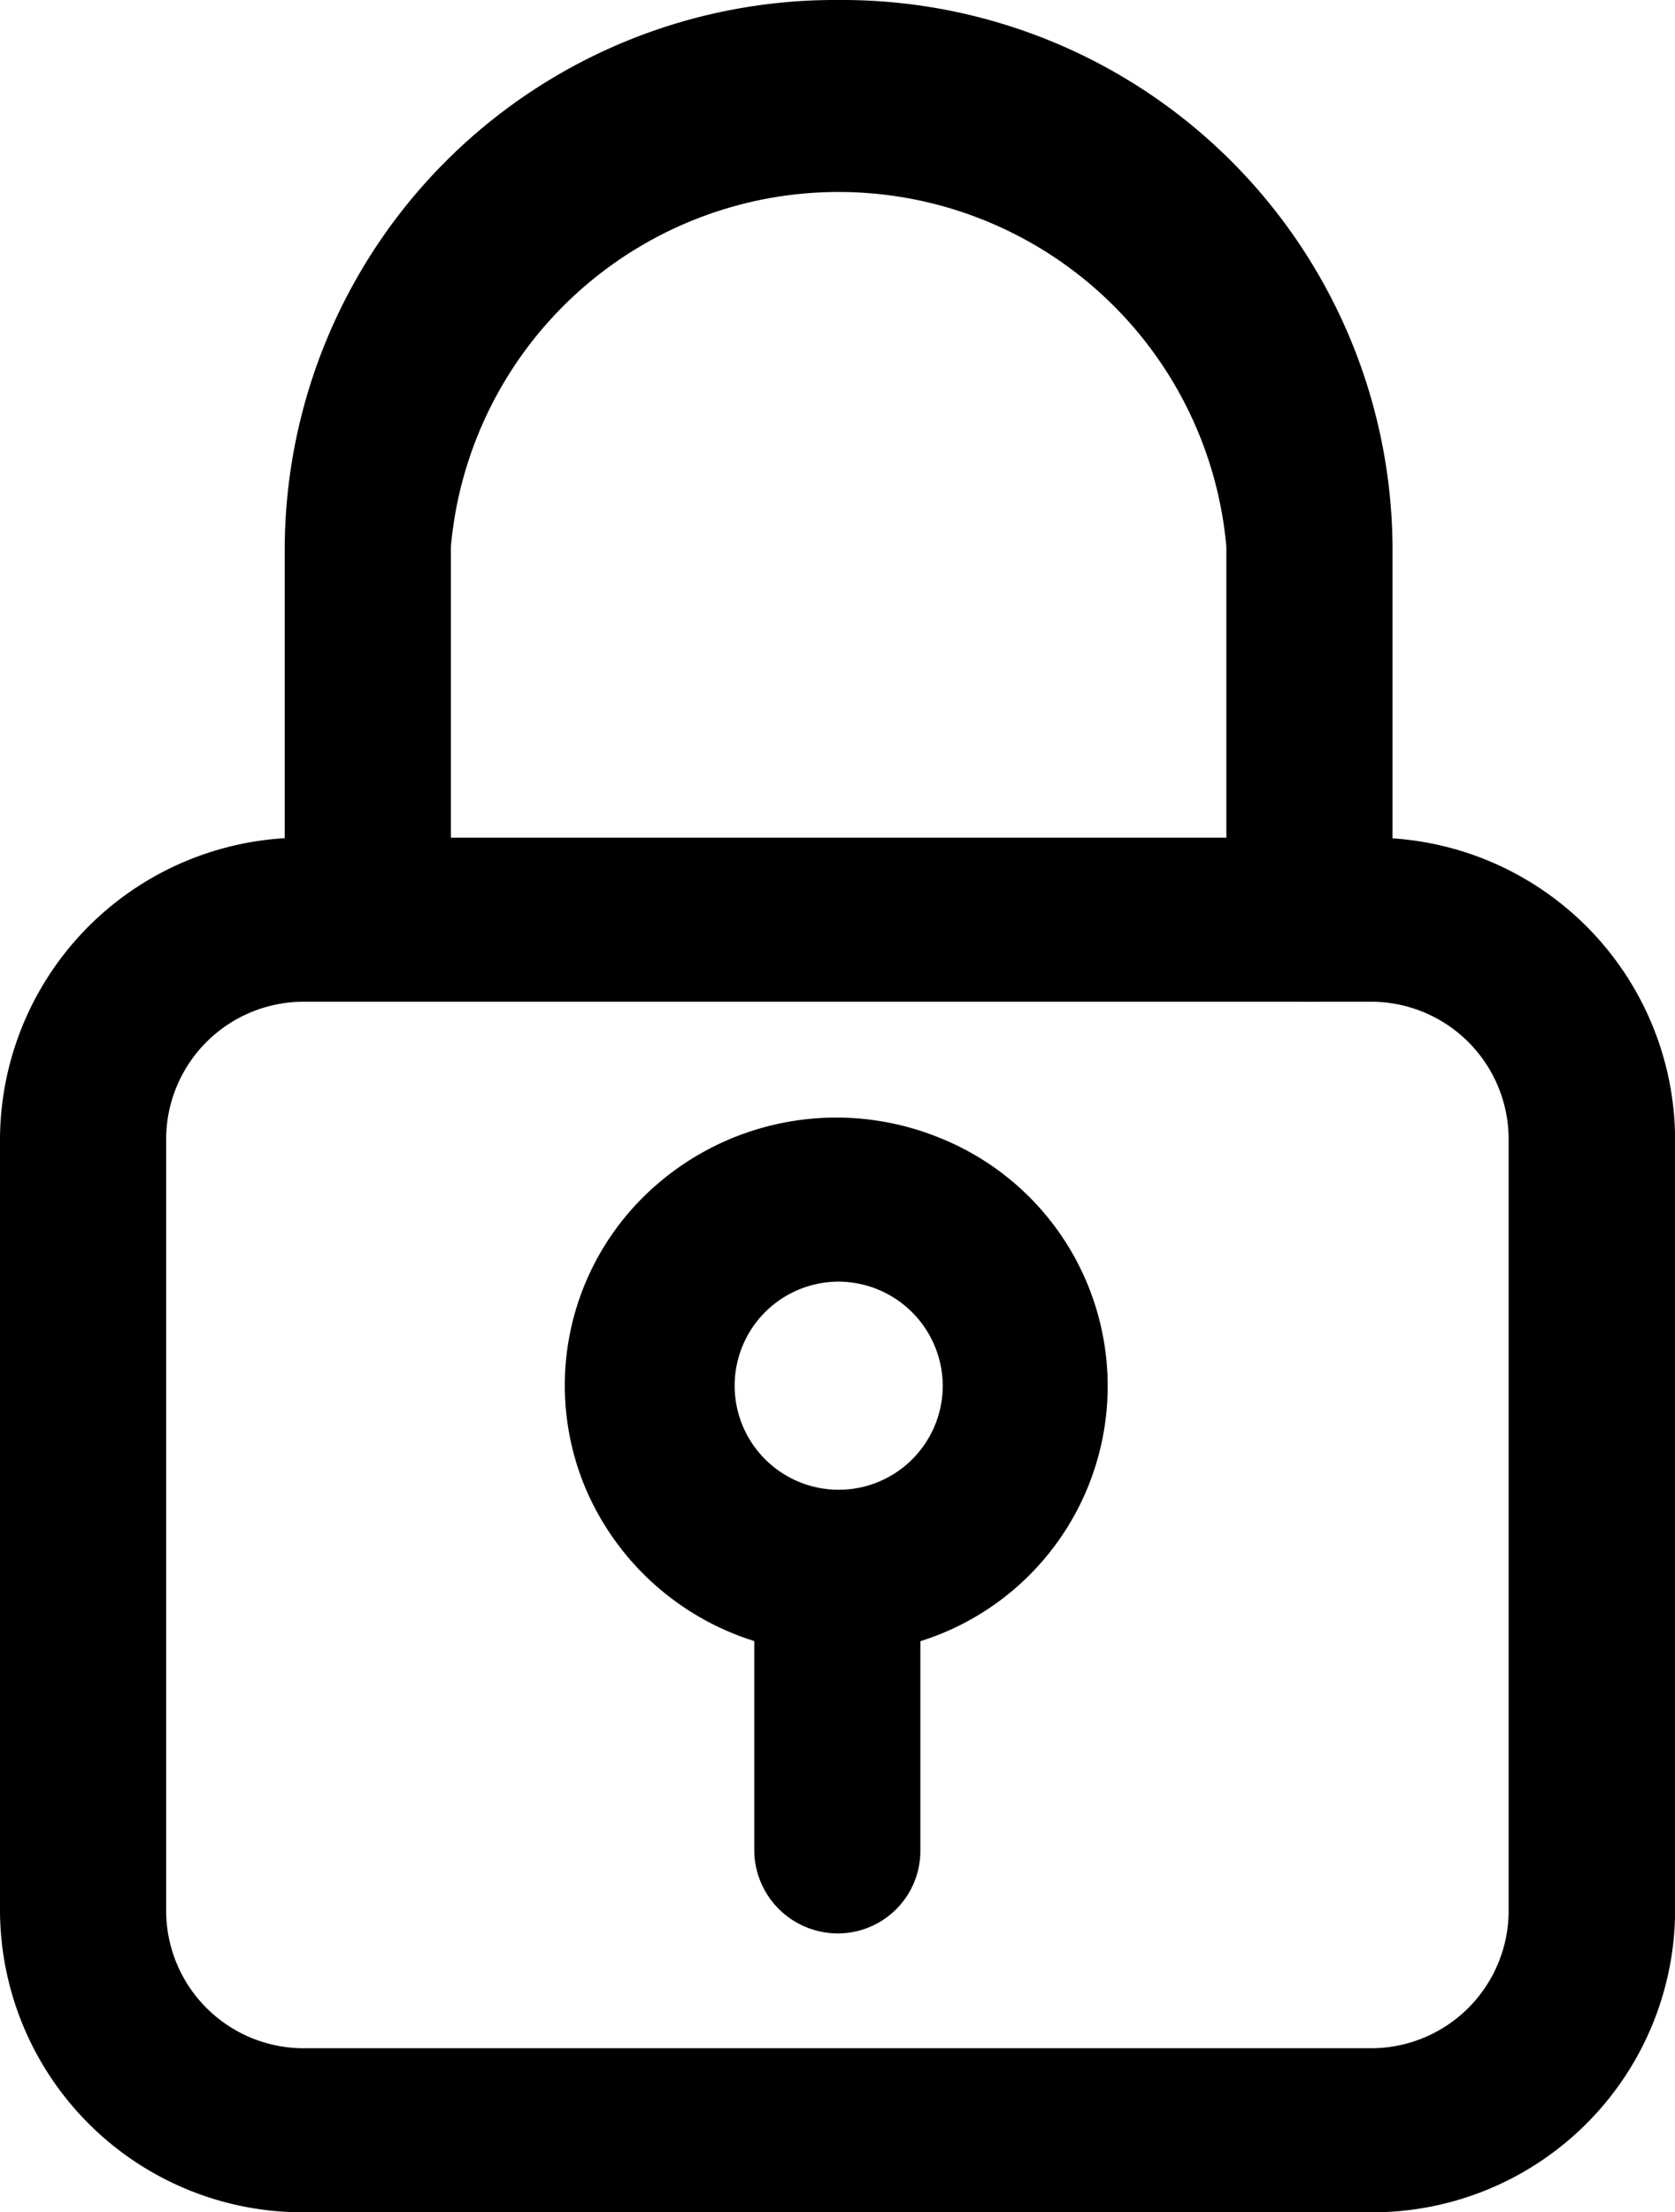 <svg xmlns="http://www.w3.org/2000/svg" width="32.198" height="42.52" viewBox="0 0 32.198 42.52">
  <g id="Layer_2" data-name="Layer 2" transform="translate(0)">
    <g id="Layer_51" data-name="Layer 51" transform="translate(0 0)">
      <path id="Trazado_8" data-name="Trazado 8" d="M26.342,34.08H5.856A5.818,5.818,0,0,1,0,28.3V13.44A5.818,5.818,0,0,1,5.856,7.66H26.342A5.818,5.818,0,0,1,32.2,13.44V28.3A5.818,5.818,0,0,1,26.342,34.08ZM5.856,10.813A2.645,2.645,0,0,0,3.194,13.44V28.3a2.645,2.645,0,0,0,2.662,2.627H26.342A2.645,2.645,0,0,0,29,28.3V13.44a2.645,2.645,0,0,0-2.662-2.627Z" transform="translate(0 8.44)"/>
      <path id="Trazado_9" data-name="Trazado 9" d="M22.268,19.253a1.587,1.587,0,0,1-1.136-.455,1.545,1.545,0,0,1-.461-1.121V10.509a7.483,7.483,0,0,0-14.907,0v7.146a1.6,1.6,0,0,1-3.194,0V10.509A10.579,10.579,0,0,1,13.218,0,10.579,10.579,0,0,1,23.865,10.509v7.146a1.566,1.566,0,0,1-.46,1.128A1.608,1.608,0,0,1,22.268,19.253Z" transform="translate(2.903)"/>
      <path id="Trazado_10" data-name="Trazado 10" d="M10.339,20.519A5.219,5.219,0,0,1,5.5,17.355a5.1,5.1,0,0,1,1.117-5.619,5.268,5.268,0,0,1,5.688-1.126,5.139,5.139,0,0,1-1.97,9.909Zm0-7.146a2,2,0,1,0,2.023,2A2.01,2.01,0,0,0,10.339,13.373Z" transform="translate(5.76 11.26)"/>
      <path id="Trazado_11" data-name="Trazado 11" d="M8.407,22.153a1.608,1.608,0,0,1-1.6-1.576V15.2A1.6,1.6,0,0,1,10,15.2v5.381A1.587,1.587,0,0,1,8.407,22.153Z" transform="translate(7.692 15.007)"/>
    </g>
  </g>
</svg>

